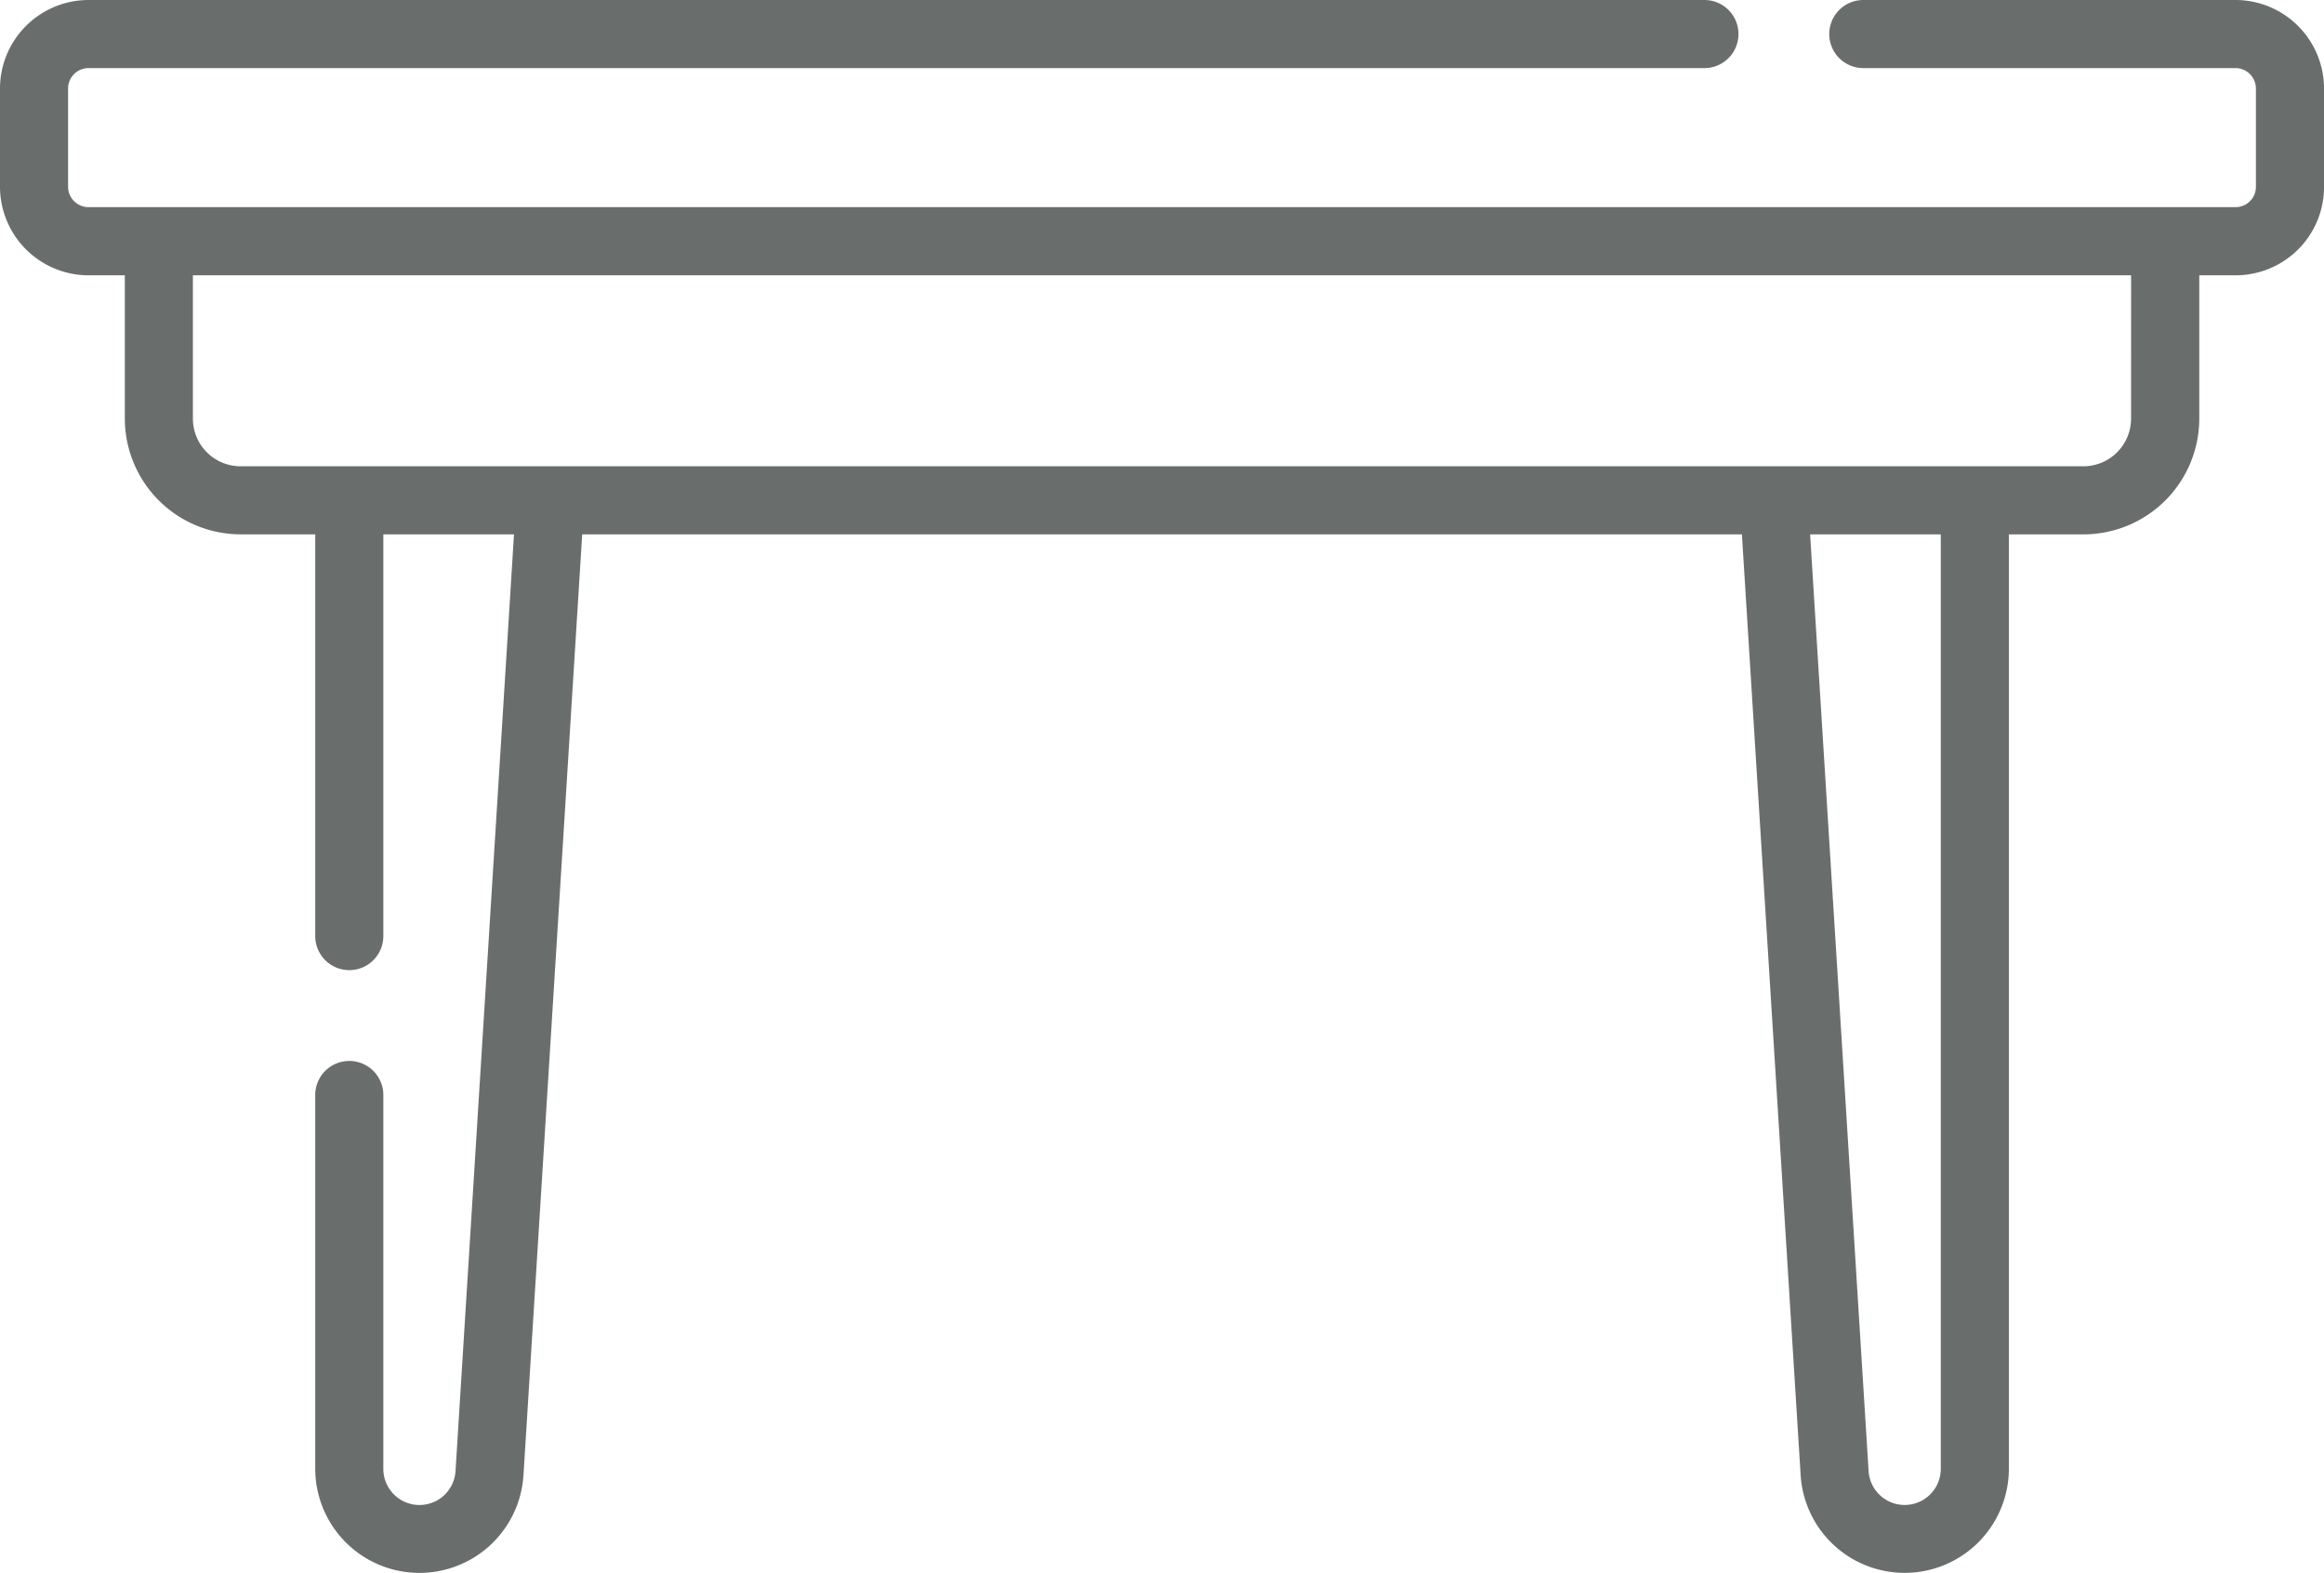 <svg xmlns="http://www.w3.org/2000/svg" width="80.924" height="54.764" viewBox="0 0 80.924 54.764">
  <path id="icon-mesas" d="M77.842,82.754H64.882a1.185,1.185,0,1,0,0,2.371H77.842a.712.712,0,0,1,.711.711v3.422a.706.706,0,0,1-.123.4v0a.712.712,0,0,1-.587.309H3.082a.712.712,0,0,1-.711-.711V85.836a.712.712,0,0,1,.711-.711H59.35a1.185,1.185,0,1,0,0-2.371H3.082A3.086,3.086,0,0,0,0,85.836v3.422A3.086,3.086,0,0,0,3.082,92.34H4.347v4.989a4.035,4.035,0,0,0,4.03,4.03h2.6v13.988a1.185,1.185,0,1,0,2.371,0V101.36h4.55l-2.036,32.608a1.258,1.258,0,0,1-2.514-.078v-13.01a1.185,1.185,0,0,0-2.371,0v13.01a3.629,3.629,0,0,0,7.251.226l2.045-32.756H60.655L62.7,134.115a3.629,3.629,0,0,0,7.251-.226V101.36h2.6a4.035,4.035,0,0,0,4.03-4.03V92.34h1.264a3.083,3.083,0,0,0,2.538-1.333l0,0a3.067,3.067,0,0,0,.542-1.745V85.836a3.086,3.086,0,0,0-3.082-3.082ZM67.58,133.889a1.258,1.258,0,0,1-2.514.078L63.03,101.36h4.55Zm6.626-36.56a1.661,1.661,0,0,1-1.66,1.66H8.377a1.661,1.661,0,0,1-1.66-1.66V92.34h67.49Z" transform="translate(0 -82.754)" fill="#696e6d"/>
</svg>
